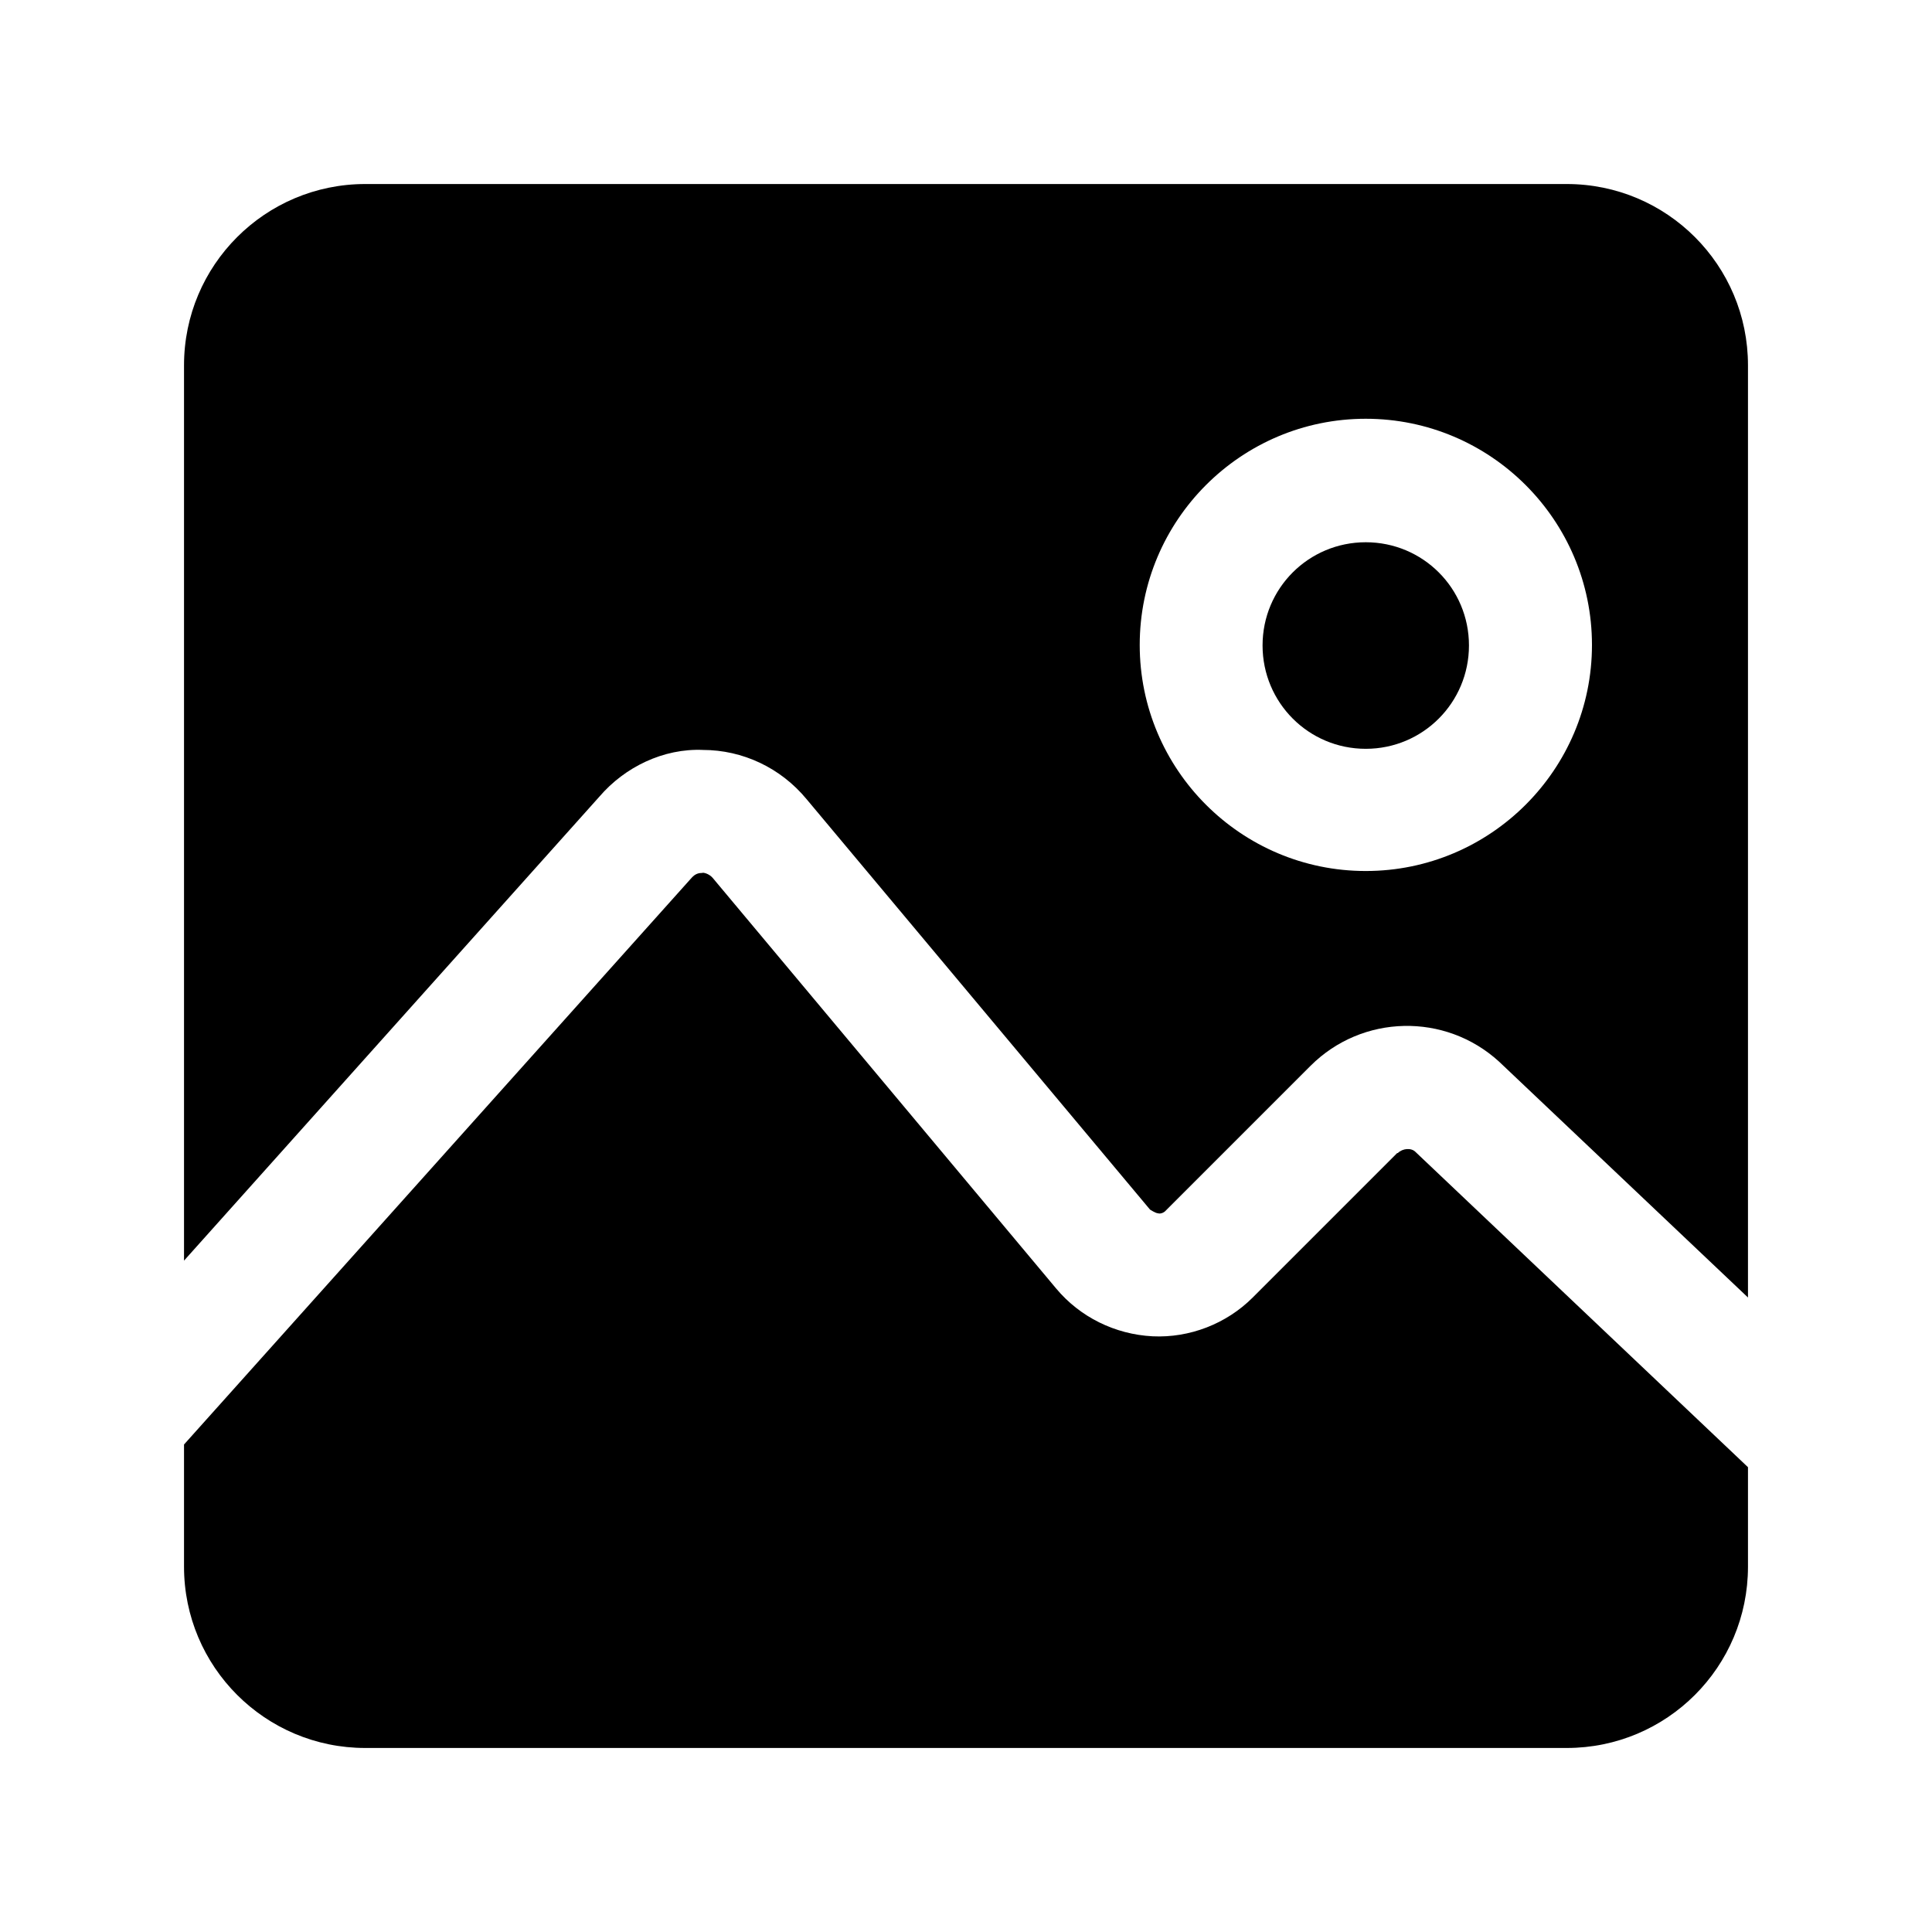 <svg width="12" height="12" viewBox="0 0 12 12" fill="none" xmlns="http://www.w3.org/2000/svg">
<path d="M8.678 7.162L7.781 8.059C7.617 8.223 7.388 8.311 7.159 8.3C6.926 8.288 6.708 8.181 6.559 8.002L4.426 5.452C4.403 5.426 4.368 5.418 4.361 5.422C4.342 5.422 4.319 5.426 4.296 5.452L1.143 8.972V9.731C1.143 10.353 1.647 10.857 2.269 10.857H9.731C10.354 10.857 10.857 10.353 10.857 9.731V9.113L8.792 7.155C8.766 7.128 8.712 7.132 8.682 7.162H8.678Z" fill="black"/>
<path d="M4.365 4.658C4.613 4.658 4.849 4.769 5.01 4.964L7.143 7.513C7.143 7.513 7.178 7.536 7.193 7.536C7.204 7.54 7.227 7.536 7.243 7.517L8.14 6.62C8.46 6.3 8.976 6.288 9.311 6.594L10.857 8.059V2.269C10.857 1.647 10.354 1.143 9.731 1.143H2.269C1.647 1.143 1.143 1.647 1.143 2.269V7.83L3.723 4.948C3.88 4.765 4.12 4.647 4.368 4.658H4.365ZM8.483 2.601C9.258 2.601 9.888 3.231 9.888 4.006C9.888 4.78 9.258 5.41 8.483 5.41C7.708 5.41 7.079 4.78 7.079 4.006C7.079 3.231 7.708 2.601 8.483 2.601Z" fill="black"/>
<path d="M8.483 4.651C8.838 4.651 9.124 4.364 9.124 4.009C9.124 3.654 8.838 3.368 8.483 3.368C8.128 3.368 7.842 3.654 7.842 4.009C7.842 4.364 8.128 4.651 8.483 4.651Z" fill="black"/>
</svg>

